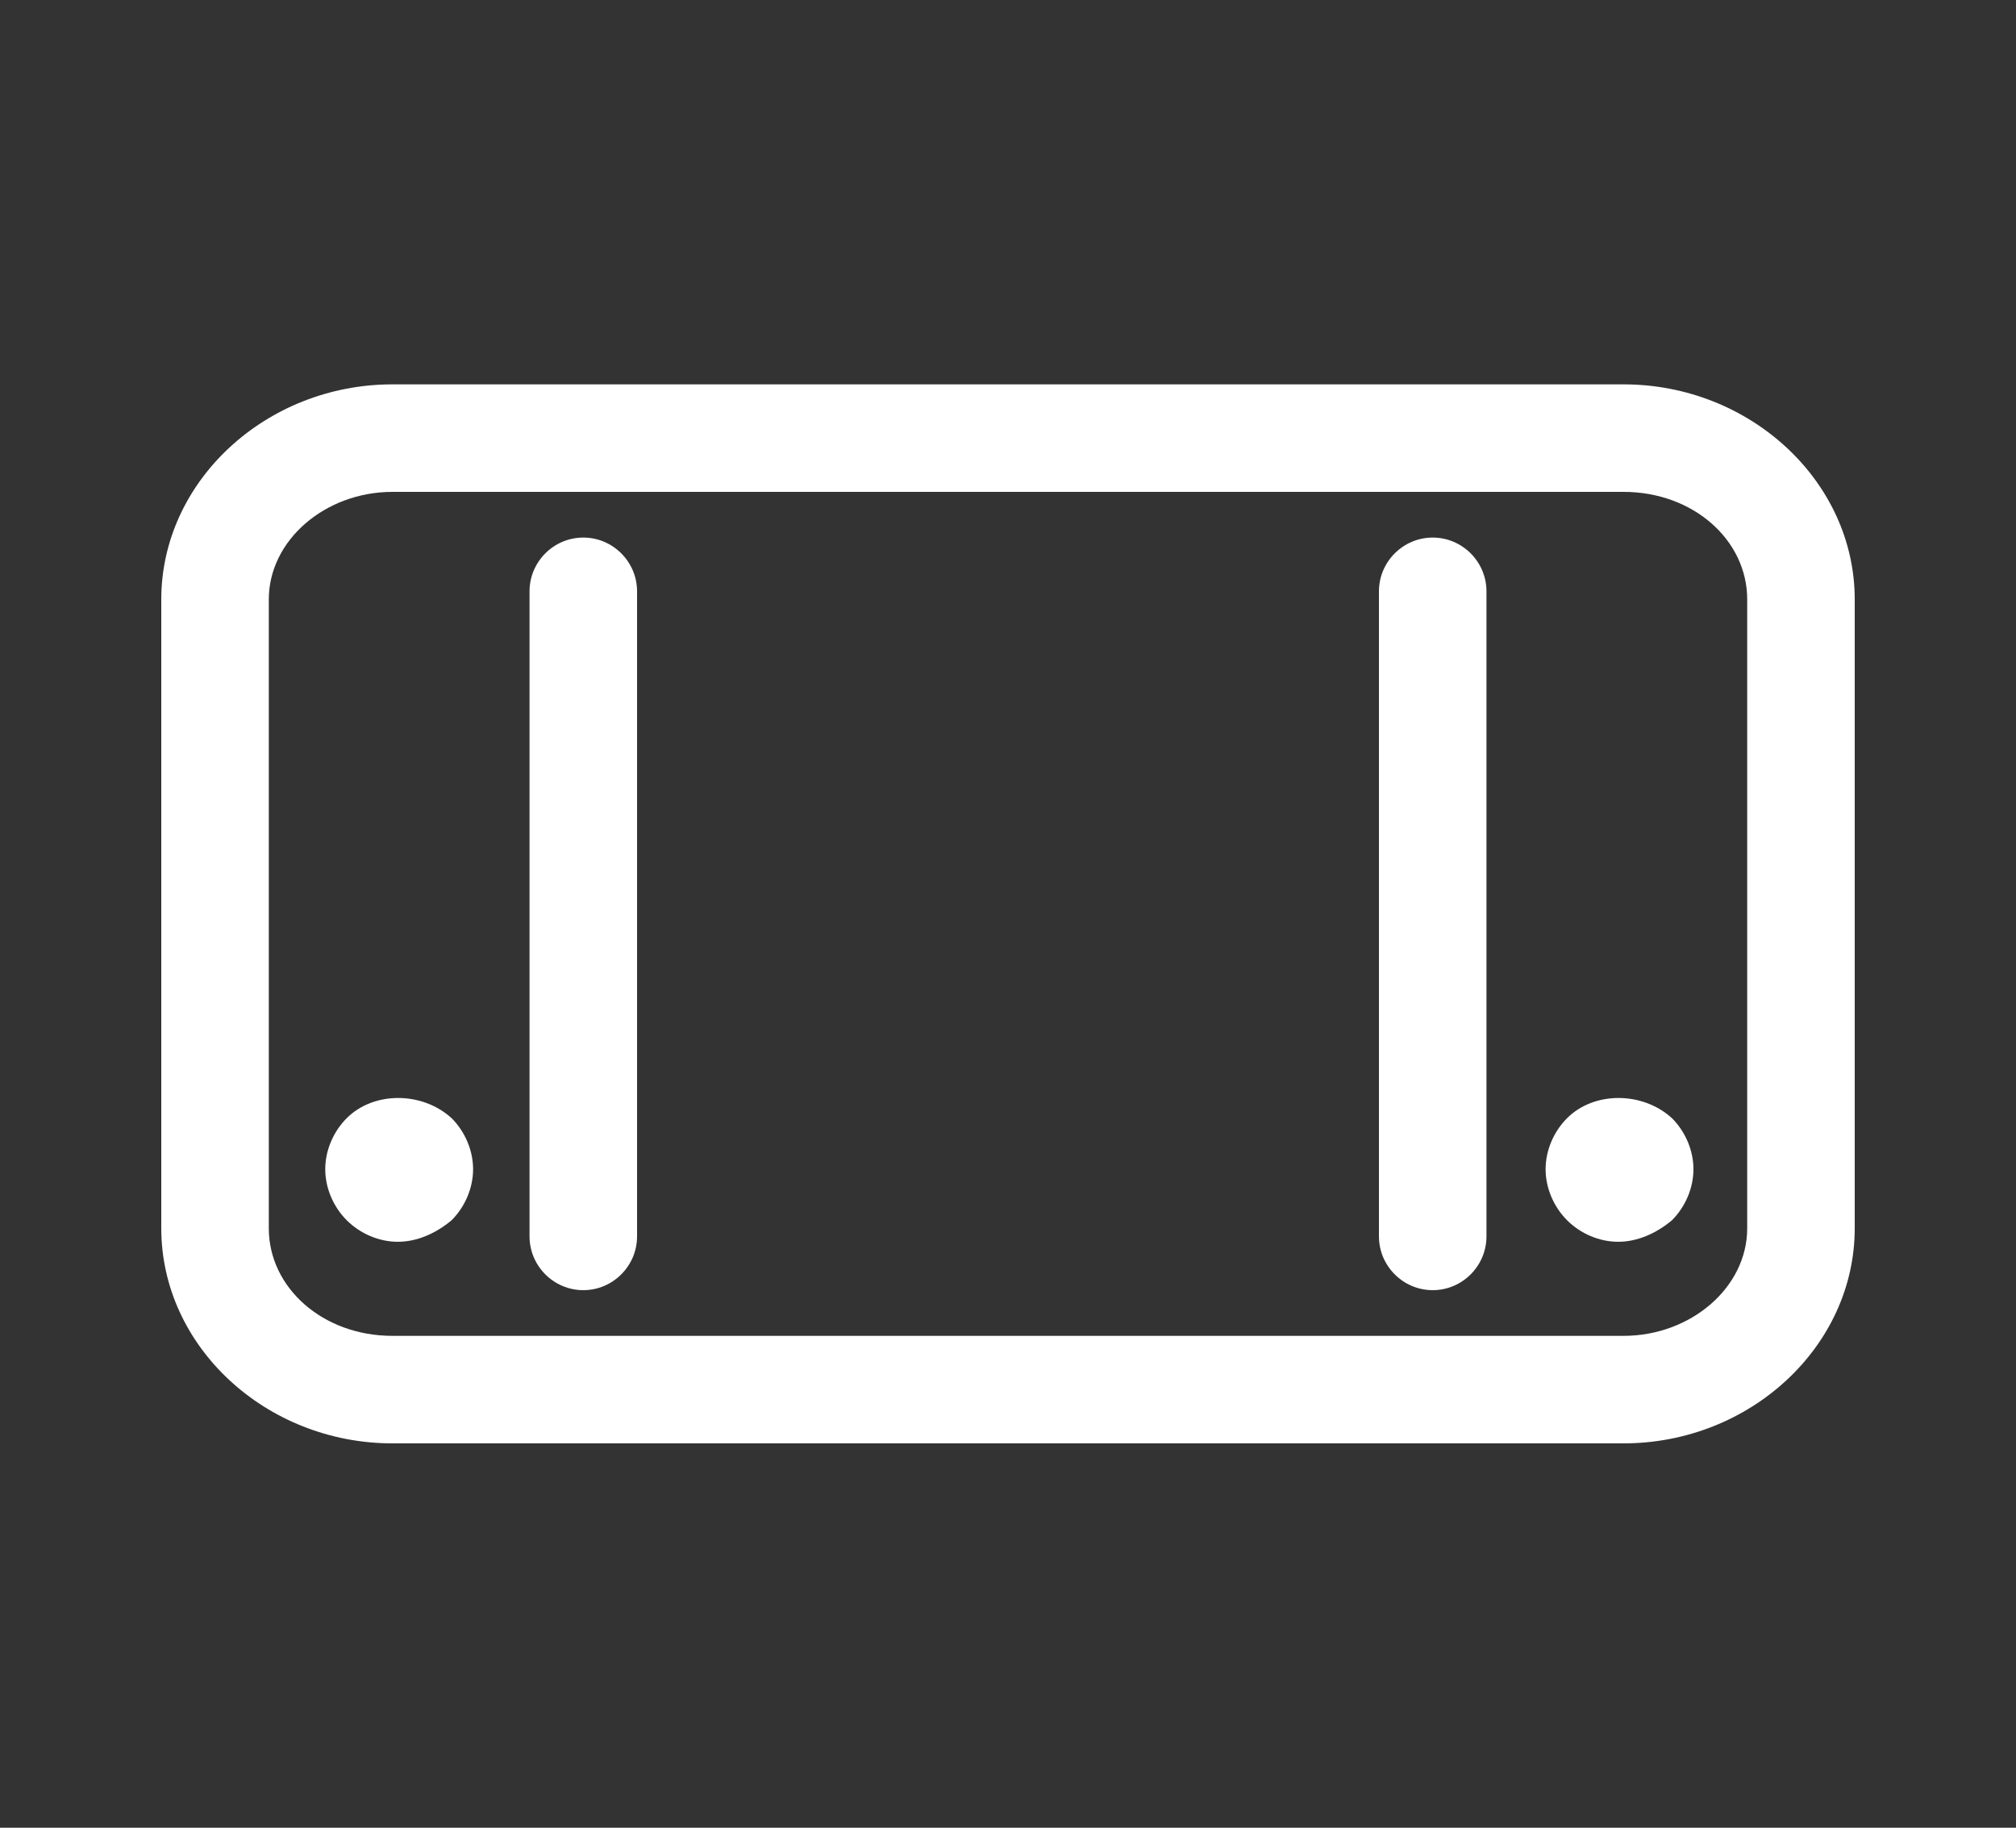 <?xml version="1.0" encoding="utf-8"?>
<!-- Generator: Adobe Illustrator 19.0.0, SVG Export Plug-In . SVG Version: 6.00 Build 0)  -->
<svg version="1.1" id="Layer_1" xmlns="http://www.w3.org/2000/svg" xmlns:xlink="http://www.w3.org/1999/xlink" x="0px" y="0px"
	 viewBox="5 -2 75 68" style="enable-background:new 5 -2 75 68;" xml:space="preserve">
<rect x="5" y="-2" width="75" height="68" fill="#333333" stroke="none"/>
<style type="text/css">
	.st0{fill:#FFFFFF;}
</style>
<g id="XMLID_215_">
	<g id="XMLID_225_">
		<g id="XMLID_226_">
			<path id="XMLID_227_" class="st0" d="M65.4,51.7H19.6c-4.7,0-8.6-3.6-8.6-8V20.3c0-4.4,3.9-8,8.6-8h45.8c4.7,0,8.6,3.6,8.6,8
				v23.4C74,48.1,70.1,51.7,65.4,51.7z M19.6,16.3c-2.5,0-4.6,1.8-4.6,4v23.4c0,2.2,2,4,4.6,4h45.8c2.5,0,4.6-1.8,4.6-4V20.3
				c0-2.2-2-4-4.6-4C65.4,16.3,19.6,16.3,19.6,16.3z"/>
		</g>
	</g>
	<g id="XMLID_220_">
		<g id="XMLID_223_">
			<path id="XMLID_41_" class="st0" d="M58.3,46c-1.1,0-2-0.9-2-2V20c0-1.1,0.9-2,2-2s2,0.9,2,2v24C60.3,45.1,59.4,46,58.3,46z"/>
		</g>
		<g id="XMLID_221_">
			<path id="XMLID_40_" class="st0" d="M26.7,46c-1.1,0-2-0.9-2-2V20c0-1.1,0.9-2,2-2s2,0.9,2,2v24C28.7,45.1,27.8,46,26.7,46z"/>
		</g>
	</g>
	<g id="XMLID_218_">
		<path id="XMLID_39_" class="st0" d="M19.8,44.2c-0.7,0-1.4-0.3-1.9-0.8s-0.8-1.2-0.8-1.9s0.3-1.4,0.8-1.9c1-1,2.8-1,3.9,0
			c0.5,0.5,0.8,1.2,0.8,1.9s-0.3,1.4-0.8,1.9C21.2,43.9,20.5,44.2,19.8,44.2z"/>
	</g>
	<g id="XMLID_216_">
		<path id="XMLID_38_" class="st0" d="M65.2,44.2c-0.7,0-1.4-0.3-1.9-0.8s-0.8-1.2-0.8-1.9s0.3-1.4,0.8-1.9c1-1,2.8-1,3.9,0
			c0.5,0.5,0.8,1.2,0.8,1.9s-0.3,1.4-0.8,1.9C66.6,43.9,65.9,44.2,65.2,44.2z"/>
	</g>
</g>
</svg>

